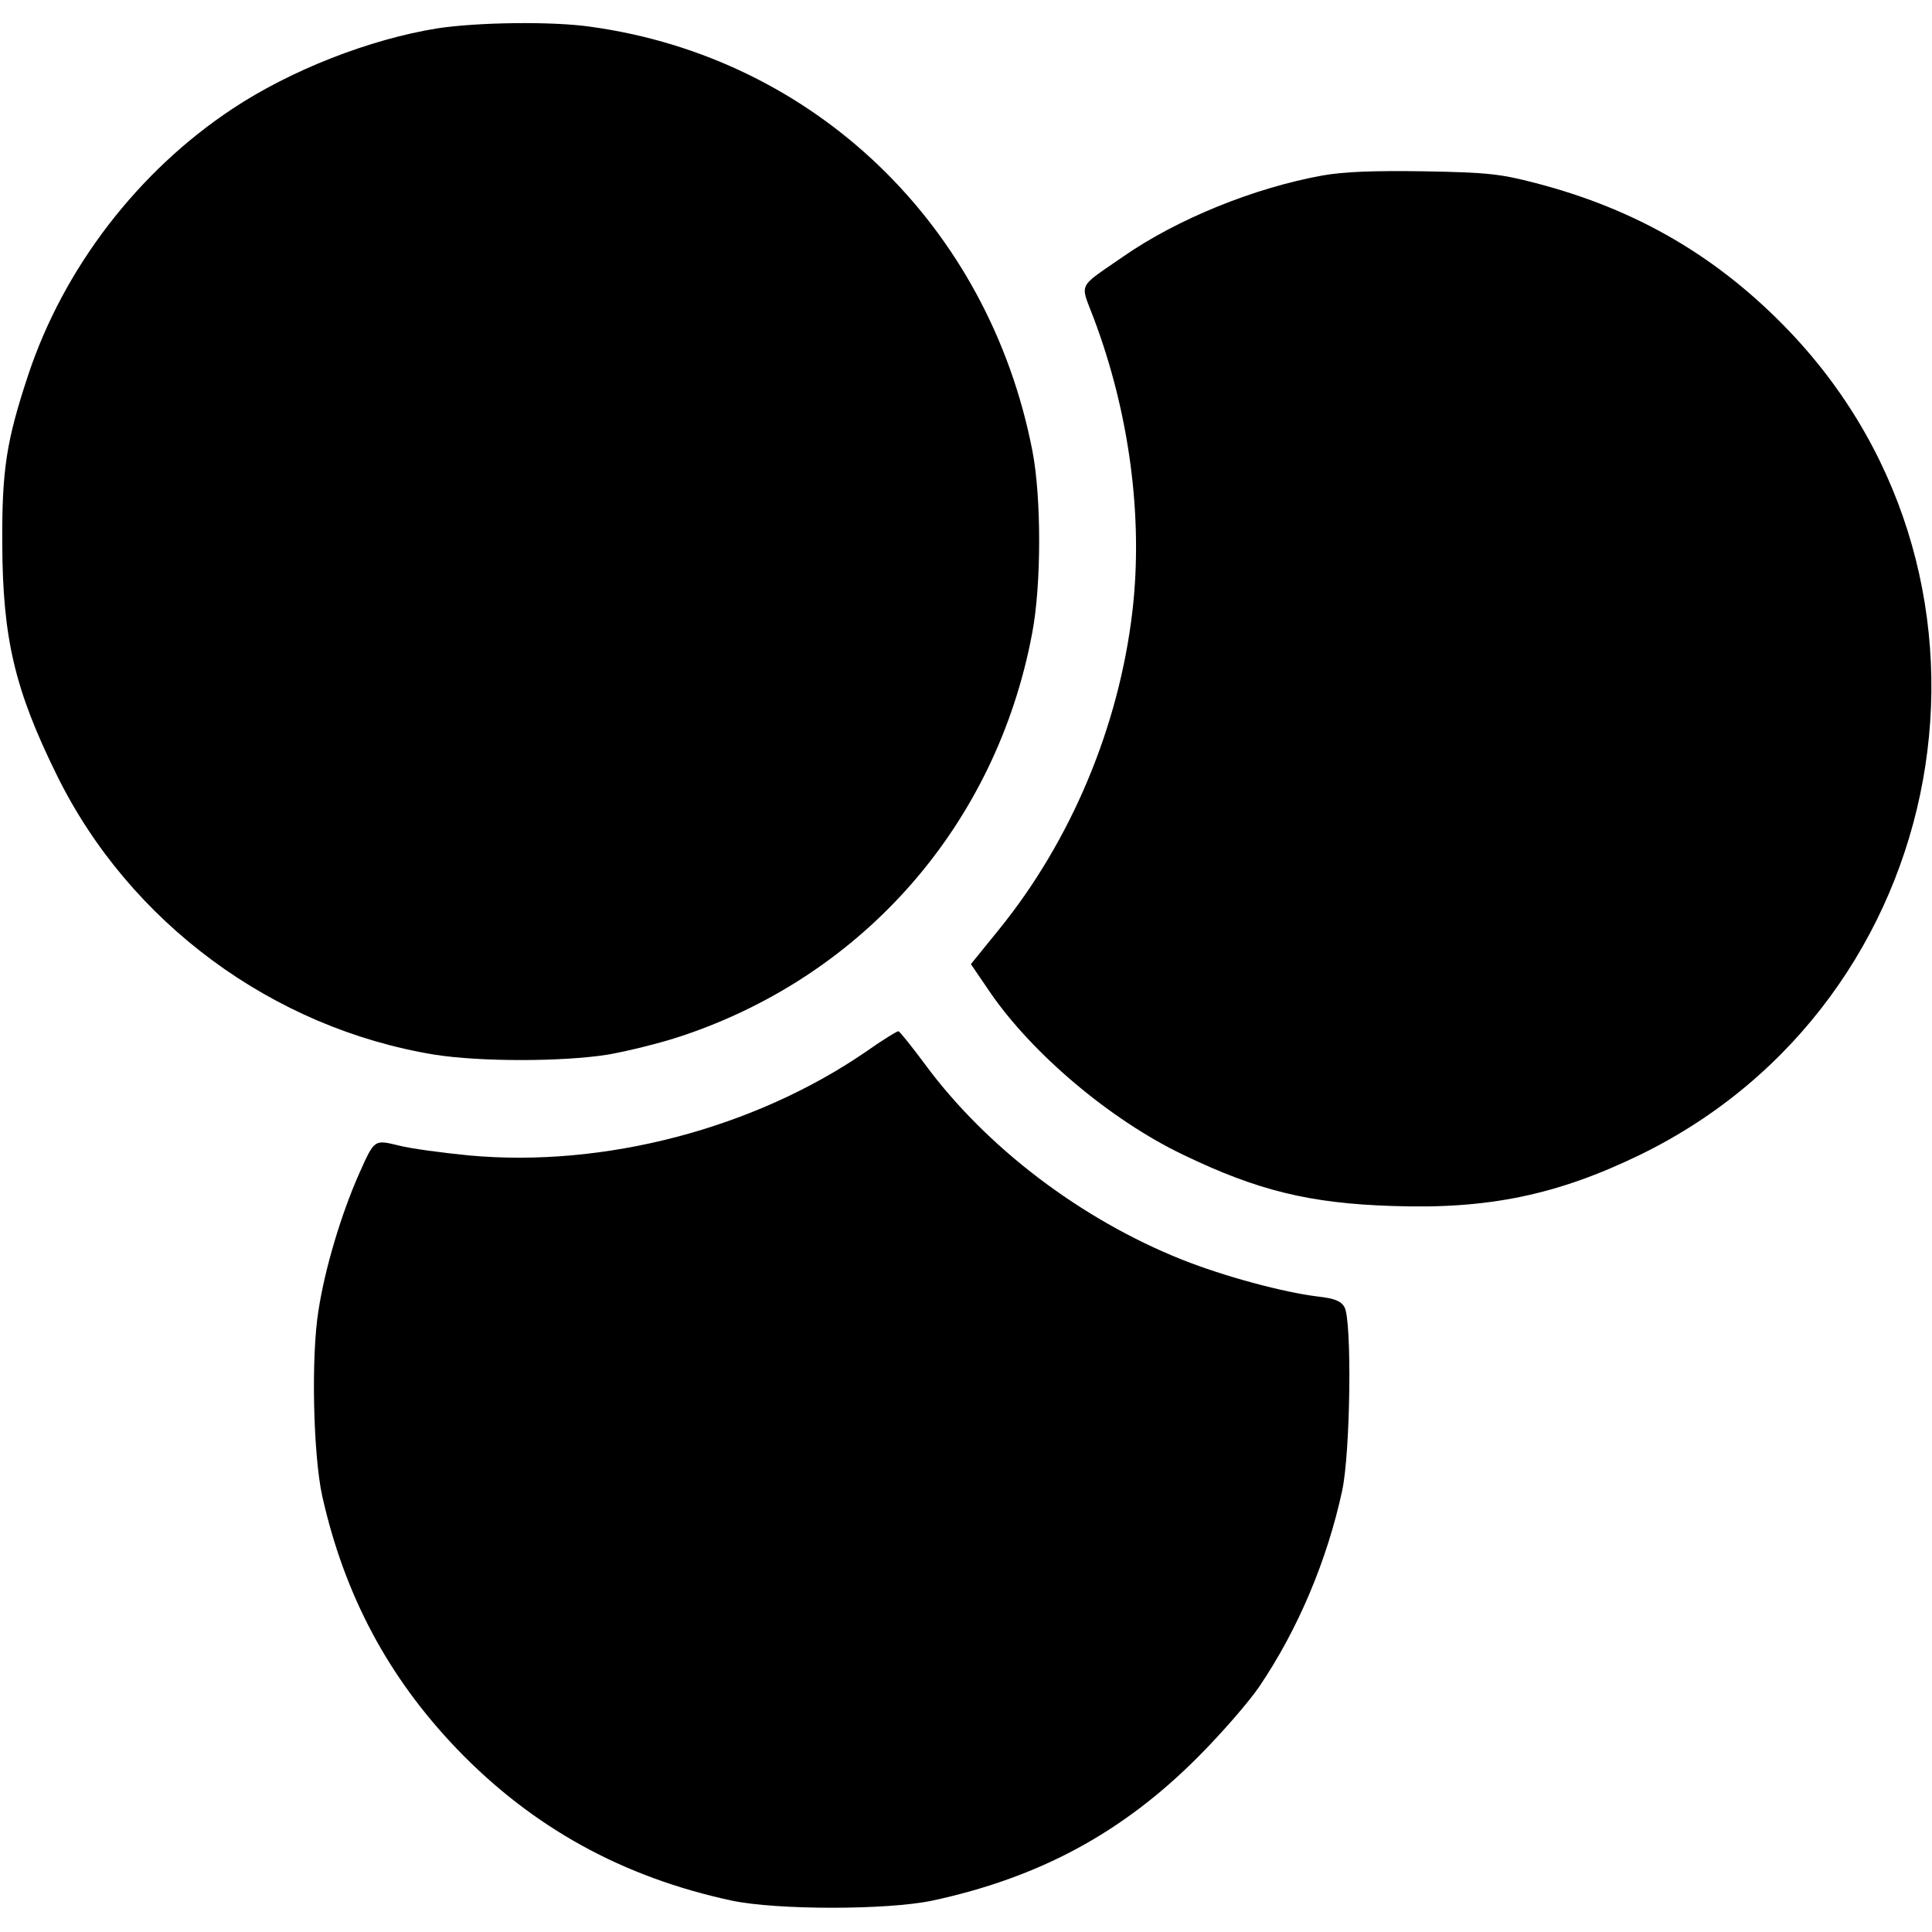 <?xml version="1.0" encoding="UTF-8"?> <svg xmlns="http://www.w3.org/2000/svg" version="1.0" width="512pt" height="512pt" viewBox="0 0 512 512" preserveAspectRatio="xMidYMid meet"><g transform="translate(0,512) scale(0.1,-0.1)" fill="#000000" stroke="none"><path d="M1160 5045 c-181 -29 -390 -111 -545 -214 -249 -165 -446 -421 -540 -704 -58 -175 -70 -251 -69 -447 1 -252 33 -388 145 -615 192 -390 572 -670 1001 -740 120 -19 337 -19 458 0 52 9 142 31 198 50 484 162 832 562 927 1065 25 128 25 362 1 485 -116 598 -578 1042 -1170 1124 -103 15 -300 12 -406 -4z"></path><path d="M3505 4655 c-182 -33 -384 -115 -527 -214 -124 -86 -116 -68 -80 -163 95 -251 132 -529 103 -778 -36 -307 -163 -609 -355 -845 l-73 -90 51 -75 c112 -163 319 -338 511 -430 197 -95 335 -129 555 -136 253 -9 437 29 657 136 832 406 1033 1512 396 2181 -188 197 -404 324 -674 394 -92 24 -126 28 -294 31 -136 2 -213 -1 -270 -11z"></path><path d="M2295 2333 c-297 -204 -695 -308 -1052 -275 -71 7 -154 18 -185 26 -67 16 -65 18 -107 -76 -46 -104 -90 -249 -107 -361 -20 -122 -14 -383 10 -492 59 -263 175 -480 357 -670 201 -209 440 -340 729 -402 120 -25 410 -25 530 0 284 61 505 180 705 381 61 61 134 145 162 186 103 152 180 335 220 520 22 104 26 451 6 486 -9 16 -26 23 -70 28 -91 11 -248 53 -361 98 -268 107 -519 298 -681 518 -35 47 -66 86 -70 87 -3 1 -42 -23 -86 -54z"></path></g></svg> 